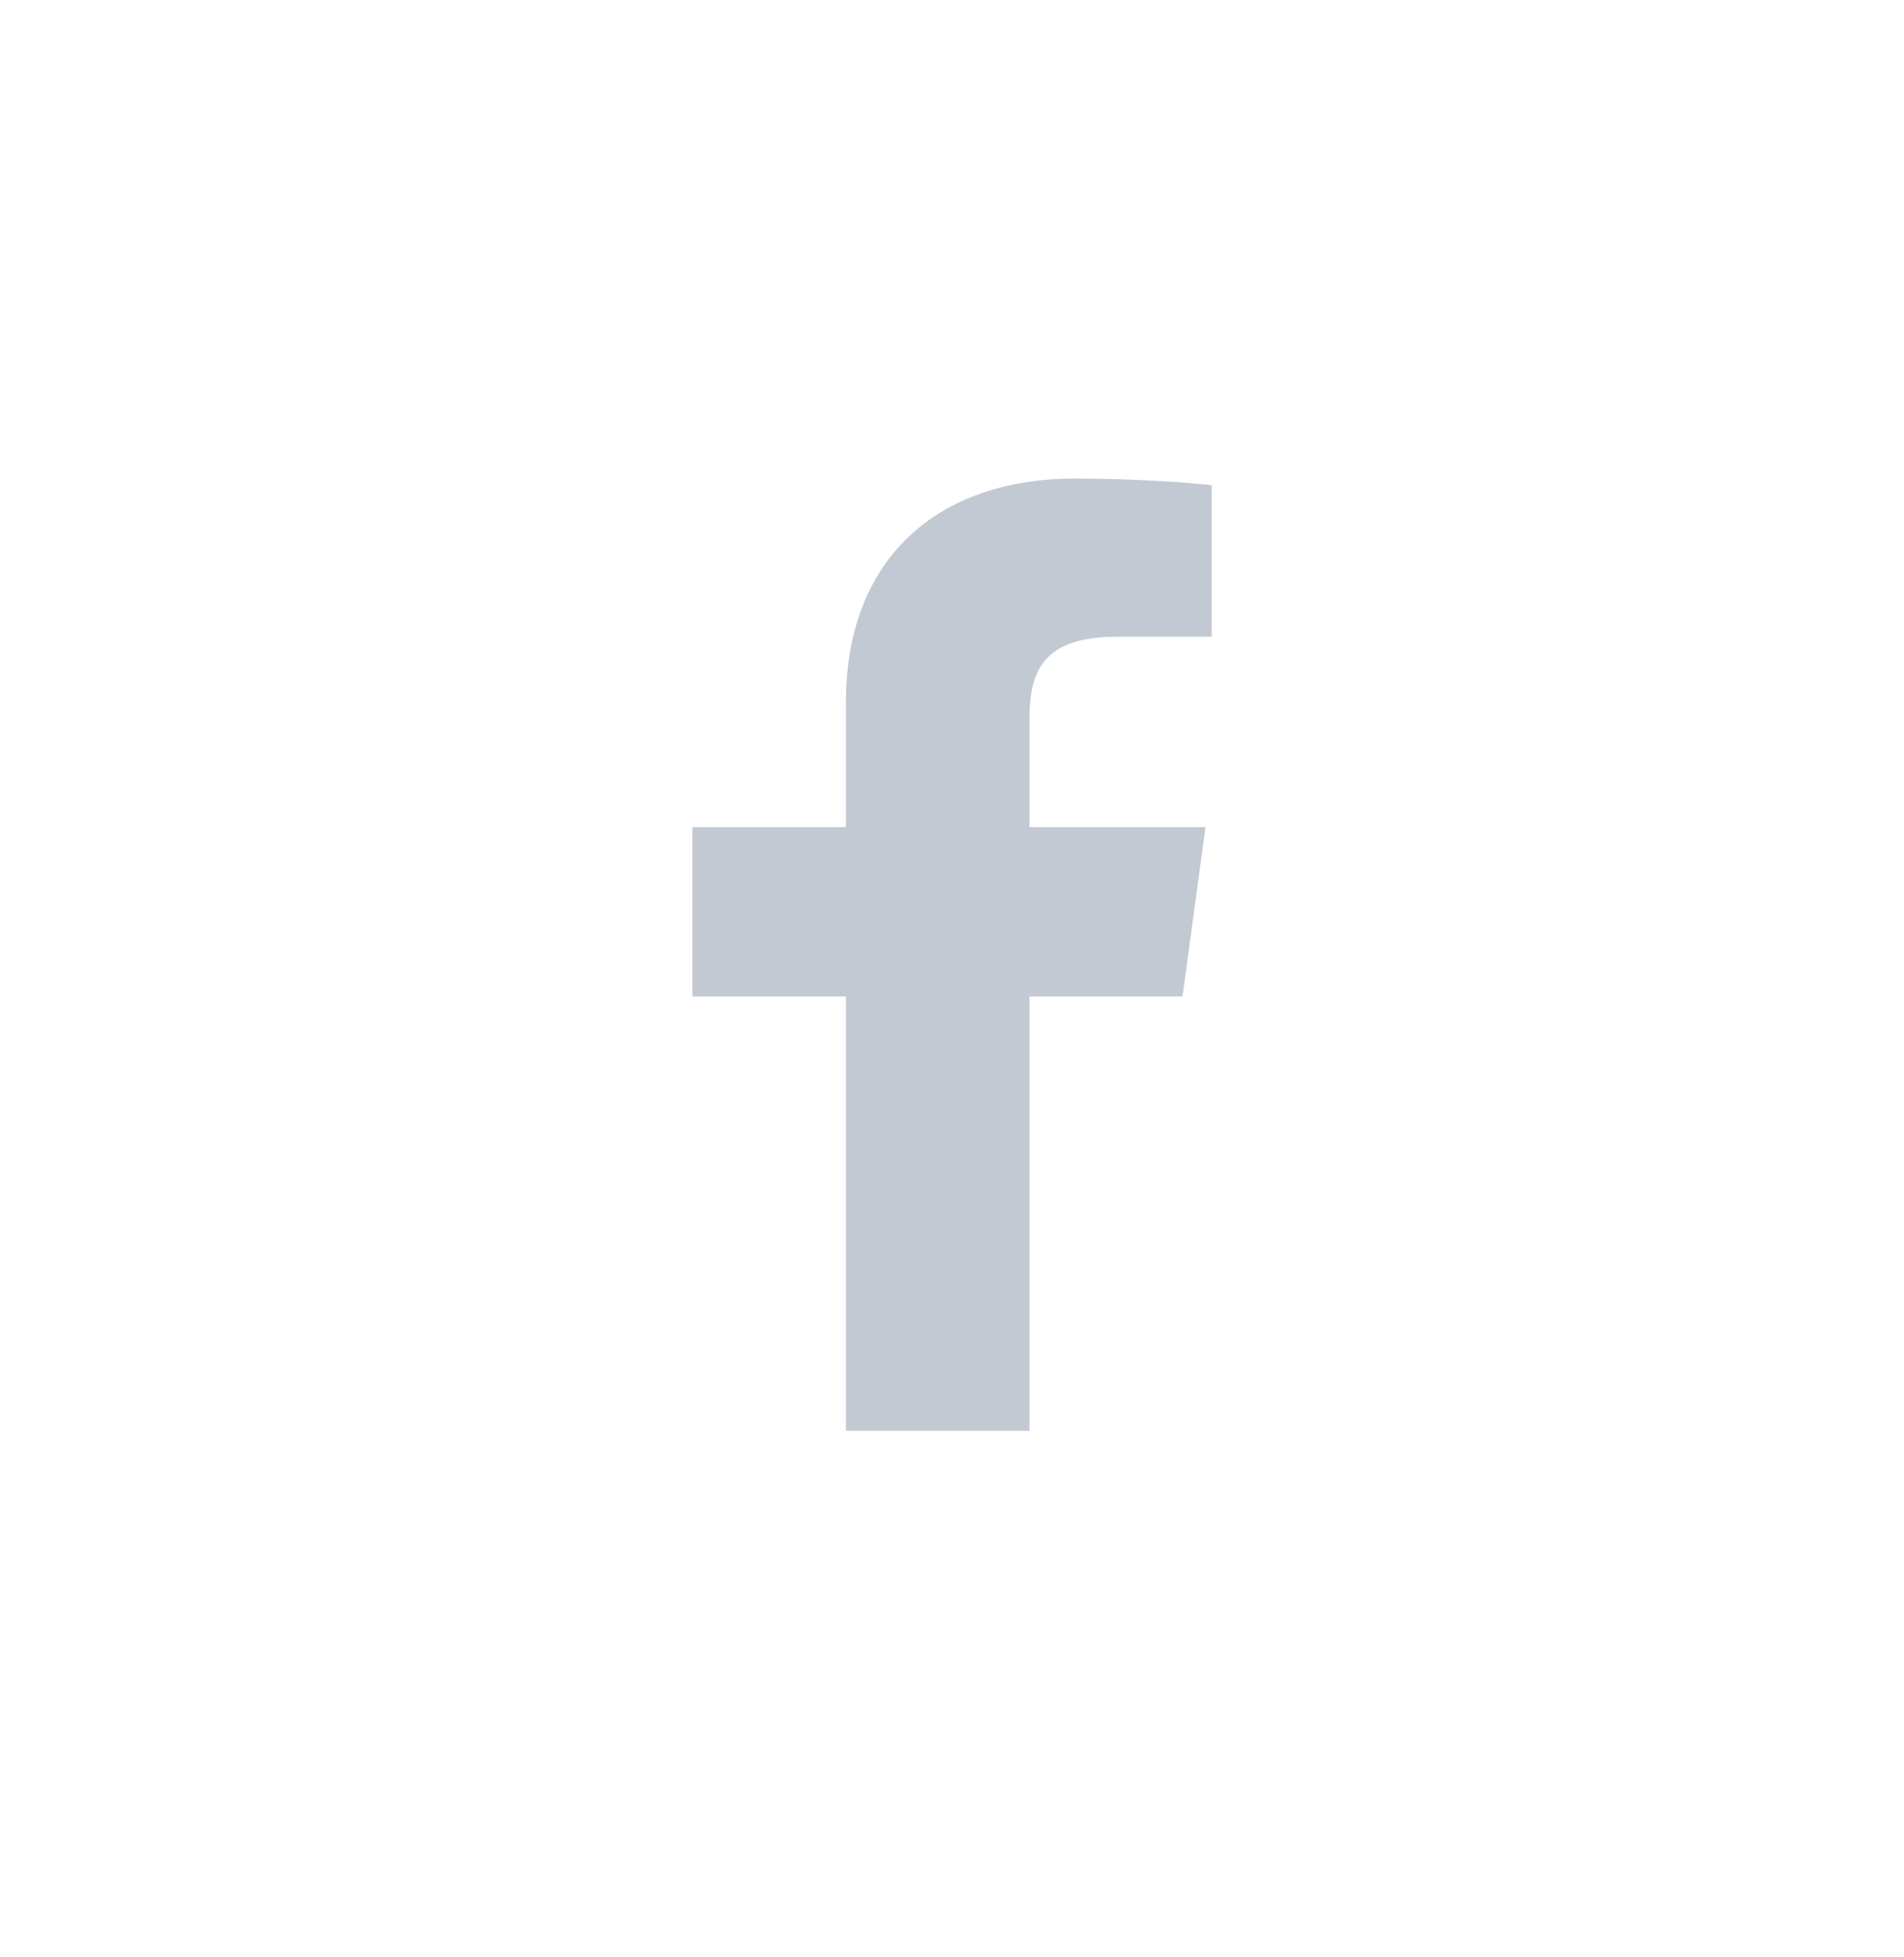 <?xml version="1.0" encoding="UTF-8"?>
<svg xmlns="http://www.w3.org/2000/svg" width="36" height="37" viewBox="0 0 36 37" fill="none">
  <path d="M19.465 27.047V18.836H22.359L22.793 15.636H19.465V13.593C19.465 12.667 19.735 12.036 21.13 12.036L22.91 12.035V9.173C22.602 9.134 21.546 9.047 20.317 9.047C17.751 9.047 15.994 10.538 15.994 13.277V15.636H13.092V18.836H15.994V27.047H19.465V27.047Z" fill="#C2C9D3"></path>
</svg>
